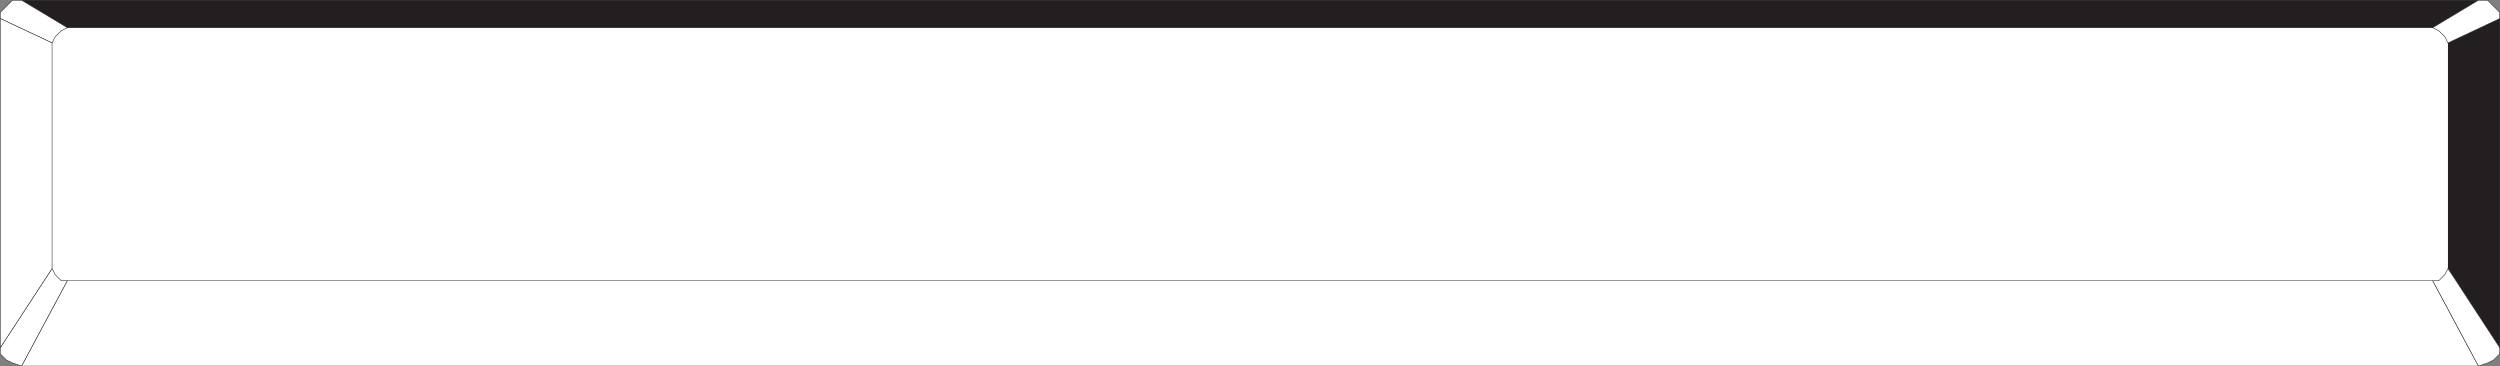 <svg xmlns="http://www.w3.org/2000/svg" width="615.12" height="90.12"><rect width="100%" height="100%" fill="#808080" stroke="none"/><path fill="#231f20" fill-rule="evenodd" d="M602.31 10.56v55.5l12.75 19.5v-81l-12.75 6"/><path fill="none" stroke="#231f20" stroke-linecap="round" stroke-linejoin="round" stroke-miterlimit="10" stroke-width=".12" d="M602.31 10.56v55.5l12.75 19.5v-81zm0 0"/><path fill="#fff" fill-rule="evenodd" d="M16.56 69.06h-1.5l-1.5-1.5-.75-1.5v-55.5l.75-1.5 1.5-1.5 1.5-.75h582l1.5.75 1.5 1.5.75 1.5v55.5l-.75 1.5-1.5 1.5H16.56m-11.25 21 11.25-21h582l11.25 21H5.31"/><path fill="none" stroke="#231f20" stroke-linecap="round" stroke-linejoin="round" stroke-miterlimit="10" stroke-width=".12" d="m5.31 90.06 11.25-21h582l11.25 21zm0 0"/><path fill="#231f20" fill-rule="evenodd" d="M16.56 6.81 5.31.06h604.5l-11.25 6.75h-582"/><path fill="none" stroke="#231f20" stroke-linecap="round" stroke-linejoin="round" stroke-miterlimit="10" stroke-width=".12" d="M16.56 6.81 5.31.06h604.5l-11.25 6.75Zm0 0"/><path fill="#fff" fill-rule="evenodd" d="M12.81 66.06.06 85.56v1.5l1.5 1.5 1.5.75 2.25.75 11.25-21h-1.5l-1.5-1.5-.75-1.5"/><path fill="none" stroke="#231f20" stroke-linecap="round" stroke-linejoin="round" stroke-miterlimit="10" stroke-width=".12" d="M12.81 66.06.06 85.56v1.5l1.5 1.5 1.5.75 2.25.75 11.25-21h-1.5l-1.5-1.5zm0 0"/><path fill="#fff" fill-rule="evenodd" d="m602.31 66.06 12.75 19.5v1.5l-1.5 1.5-1.5.75-2.25.75-11.25-21h1.5l1.5-1.5.75-1.5"/><path fill="none" stroke="#231f20" stroke-linecap="round" stroke-linejoin="round" stroke-miterlimit="10" stroke-width=".12" d="m602.31 66.06 12.75 19.5v1.5l-1.5 1.5-1.5.75-2.25.75-11.25-21h1.5l1.5-1.5zm0 0"/><path fill="#fff" fill-rule="evenodd" d="M598.56 6.81 609.81.06h2.25l3 3v1.5l-12.75 6-.75-1.5-1.5-1.5-1.5-.75"/><path fill="none" stroke="#231f20" stroke-linecap="round" stroke-linejoin="round" stroke-miterlimit="10" stroke-width=".12" d="M598.56 6.81 609.81.06h2.25l3 3v1.5l-12.75 6-.75-1.5-1.5-1.5zm0 0"/><path fill="#fff" fill-rule="evenodd" d="M.06 4.56v-1.5l3-3h2.25l11.25 6.75-1.5.75-1.5 1.5-.75 1.5-12.75-6"/><path fill="none" stroke="#231f20" stroke-linecap="round" stroke-linejoin="round" stroke-miterlimit="10" stroke-width=".12" d="M.06 4.56v-1.5l3-3h2.25l11.25 6.75-1.5.75-1.5 1.5-.75 1.5zm0 0"/><path fill="#fff" fill-rule="evenodd" d="M.06 4.56v81l12.75-19.5v-55.5l-12.75-6"/><path fill="none" stroke="#231f20" stroke-linecap="round" stroke-linejoin="round" stroke-miterlimit="10" stroke-width=".12" d="M.06 4.56v81l12.75-19.5v-55.5zm0 0"/></svg>

